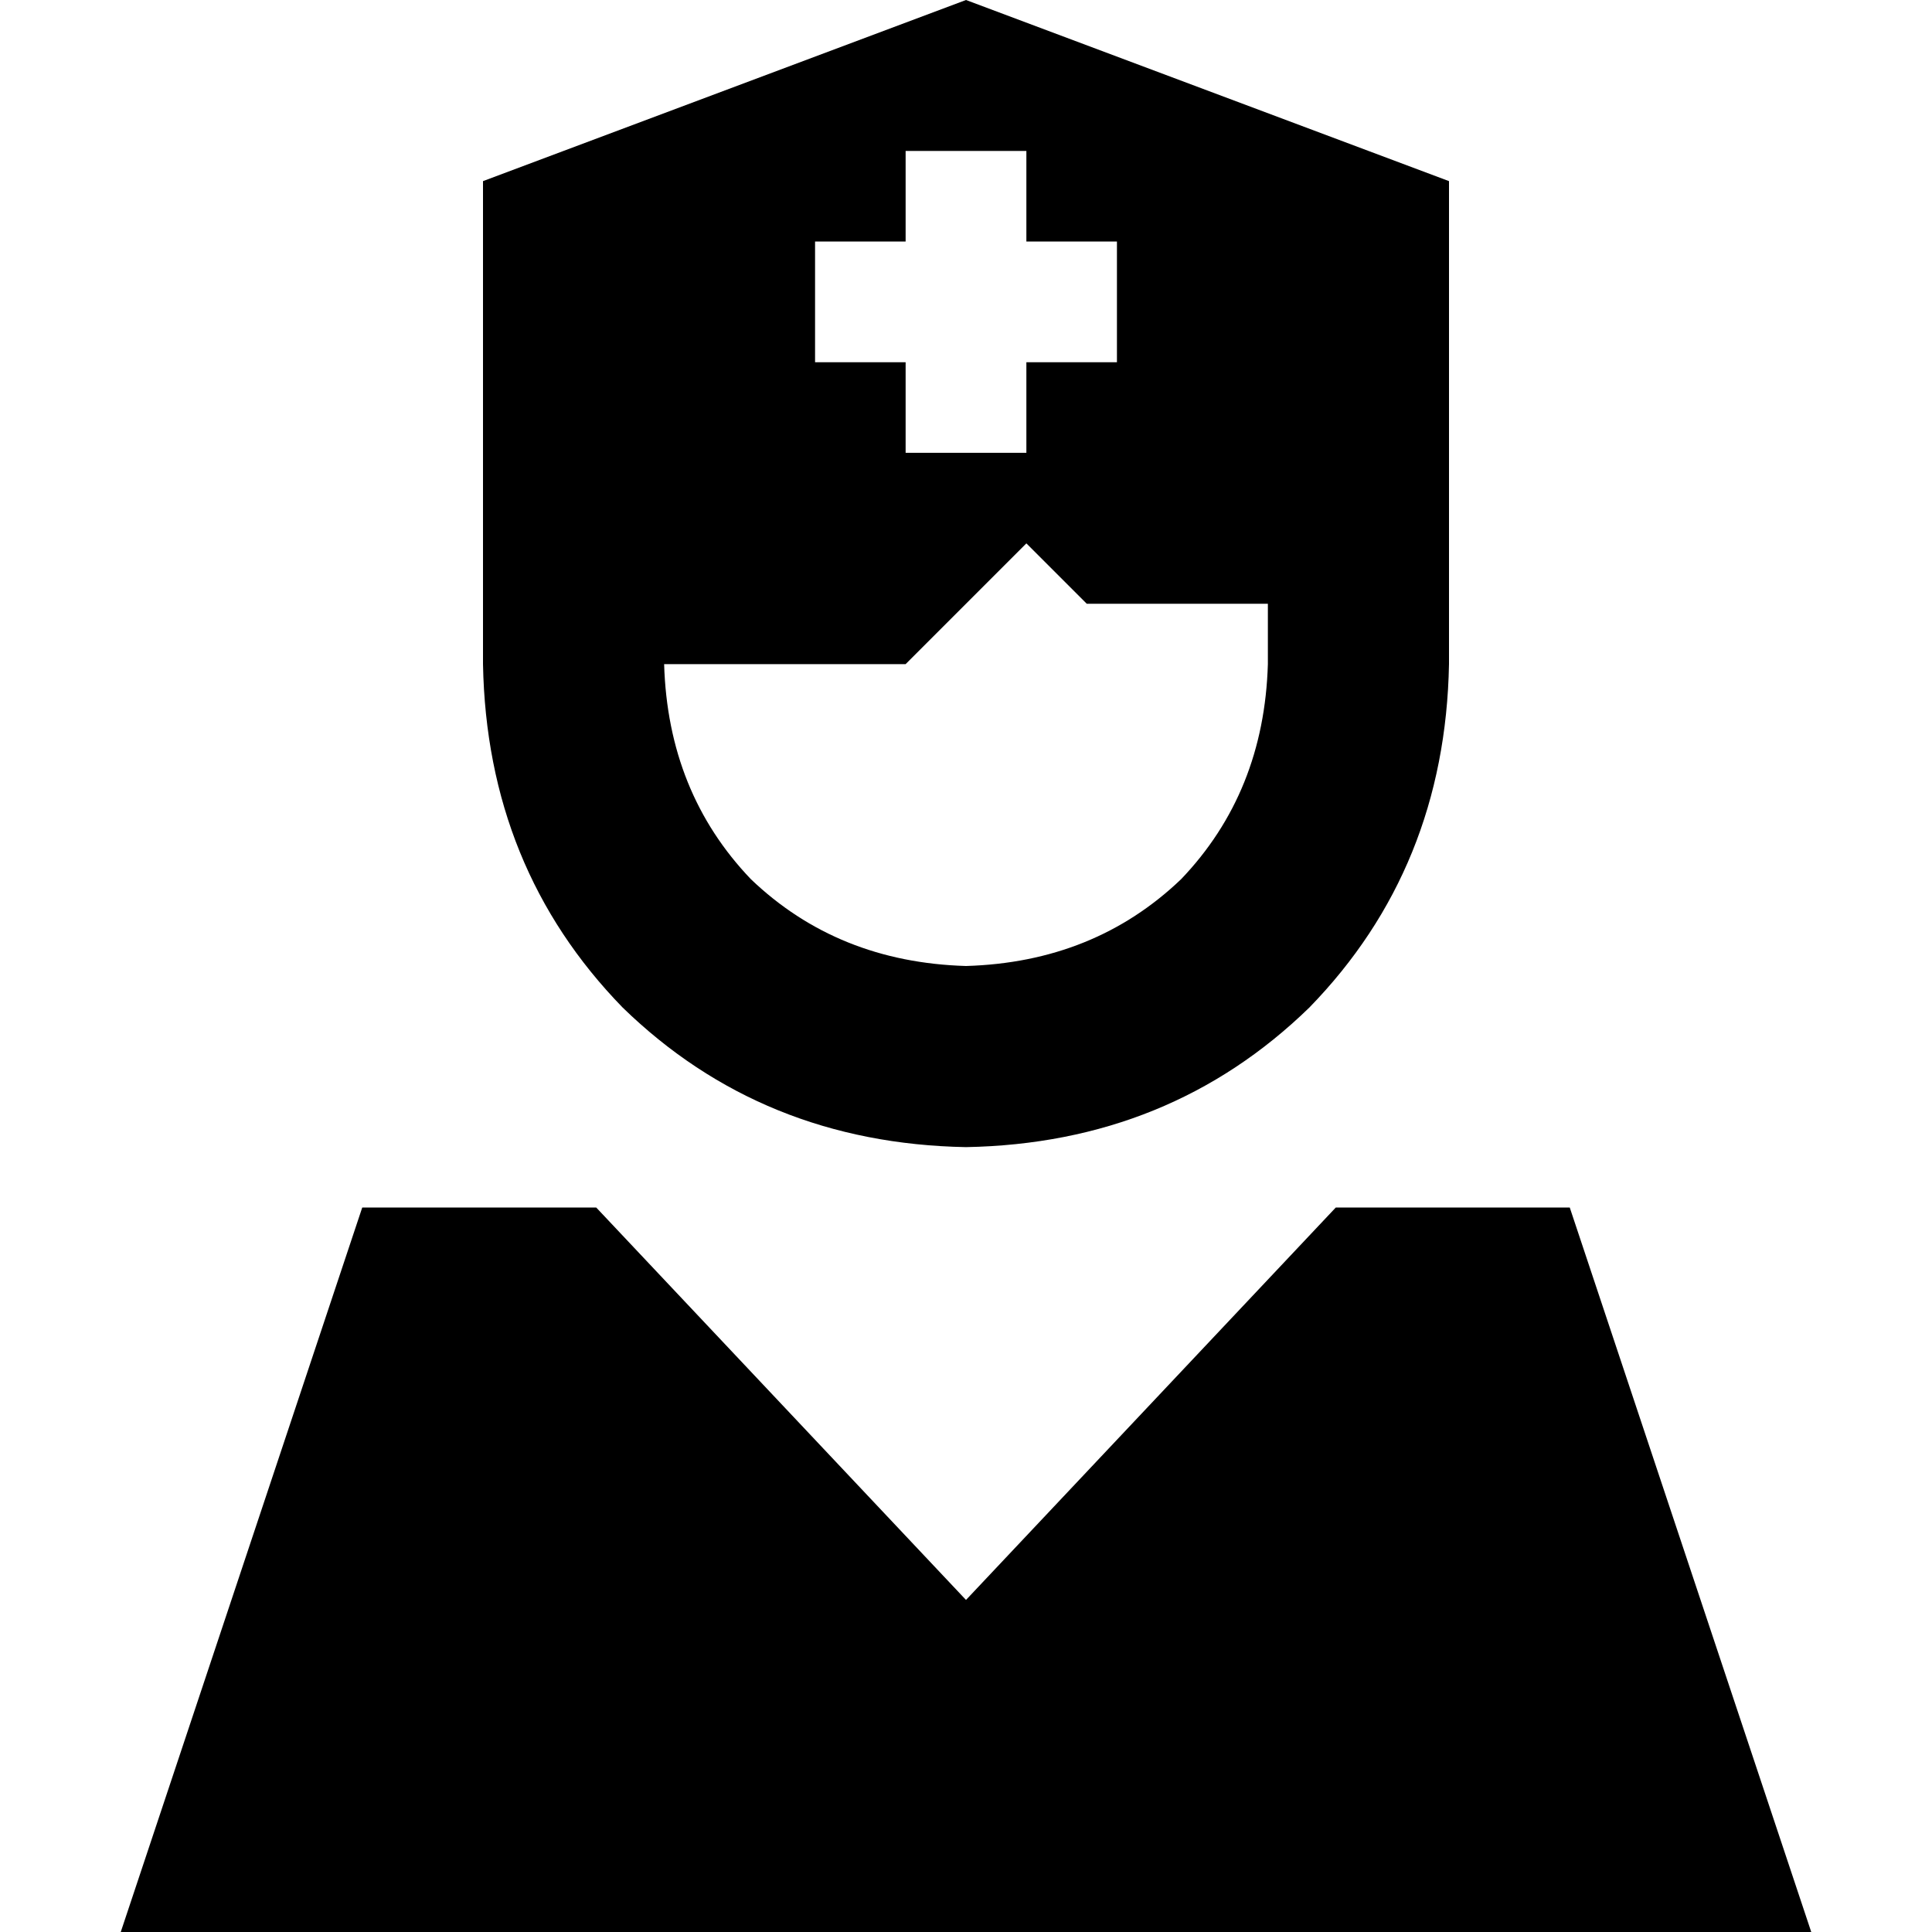 <svg xmlns="http://www.w3.org/2000/svg" viewBox="0 0 512 512">
  <path d="M 128 48 L 256 0 L 128 48 L 256 0 L 384 48 L 384 48 L 384 128 L 384 128 L 384 128 L 384 128 Q 384 132 384 136 L 384 176 L 384 176 Q 383 230 347 267 Q 310 303 256 304 Q 202 303 165 267 Q 129 230 128 176 L 128 176 L 128 176 L 128 136 L 128 136 Q 128 132 128 128 L 128 128 L 128 128 L 128 48 L 128 48 Z M 176 176 Q 177 210 199 233 L 199 233 L 199 233 Q 222 255 256 256 Q 290 255 313 233 Q 335 210 336 176 L 336 160 L 336 160 L 288 160 L 288 160 L 272 144 L 272 144 L 240 176 L 240 176 L 176 176 L 176 176 Z M 158 320 L 256 424 L 158 320 L 256 424 L 354 320 L 354 320 L 416 320 L 416 320 L 480 512 L 480 512 L 32 512 L 32 512 L 96 320 L 96 320 L 158 320 L 158 320 Z M 240 64 L 216 64 L 240 64 L 216 64 L 216 96 L 216 96 L 240 96 L 240 96 L 240 120 L 240 120 L 272 120 L 272 120 L 272 96 L 272 96 L 296 96 L 296 96 L 296 64 L 296 64 L 272 64 L 272 64 L 272 40 L 272 40 L 240 40 L 240 40 L 240 64 L 240 64 Z" />
</svg>